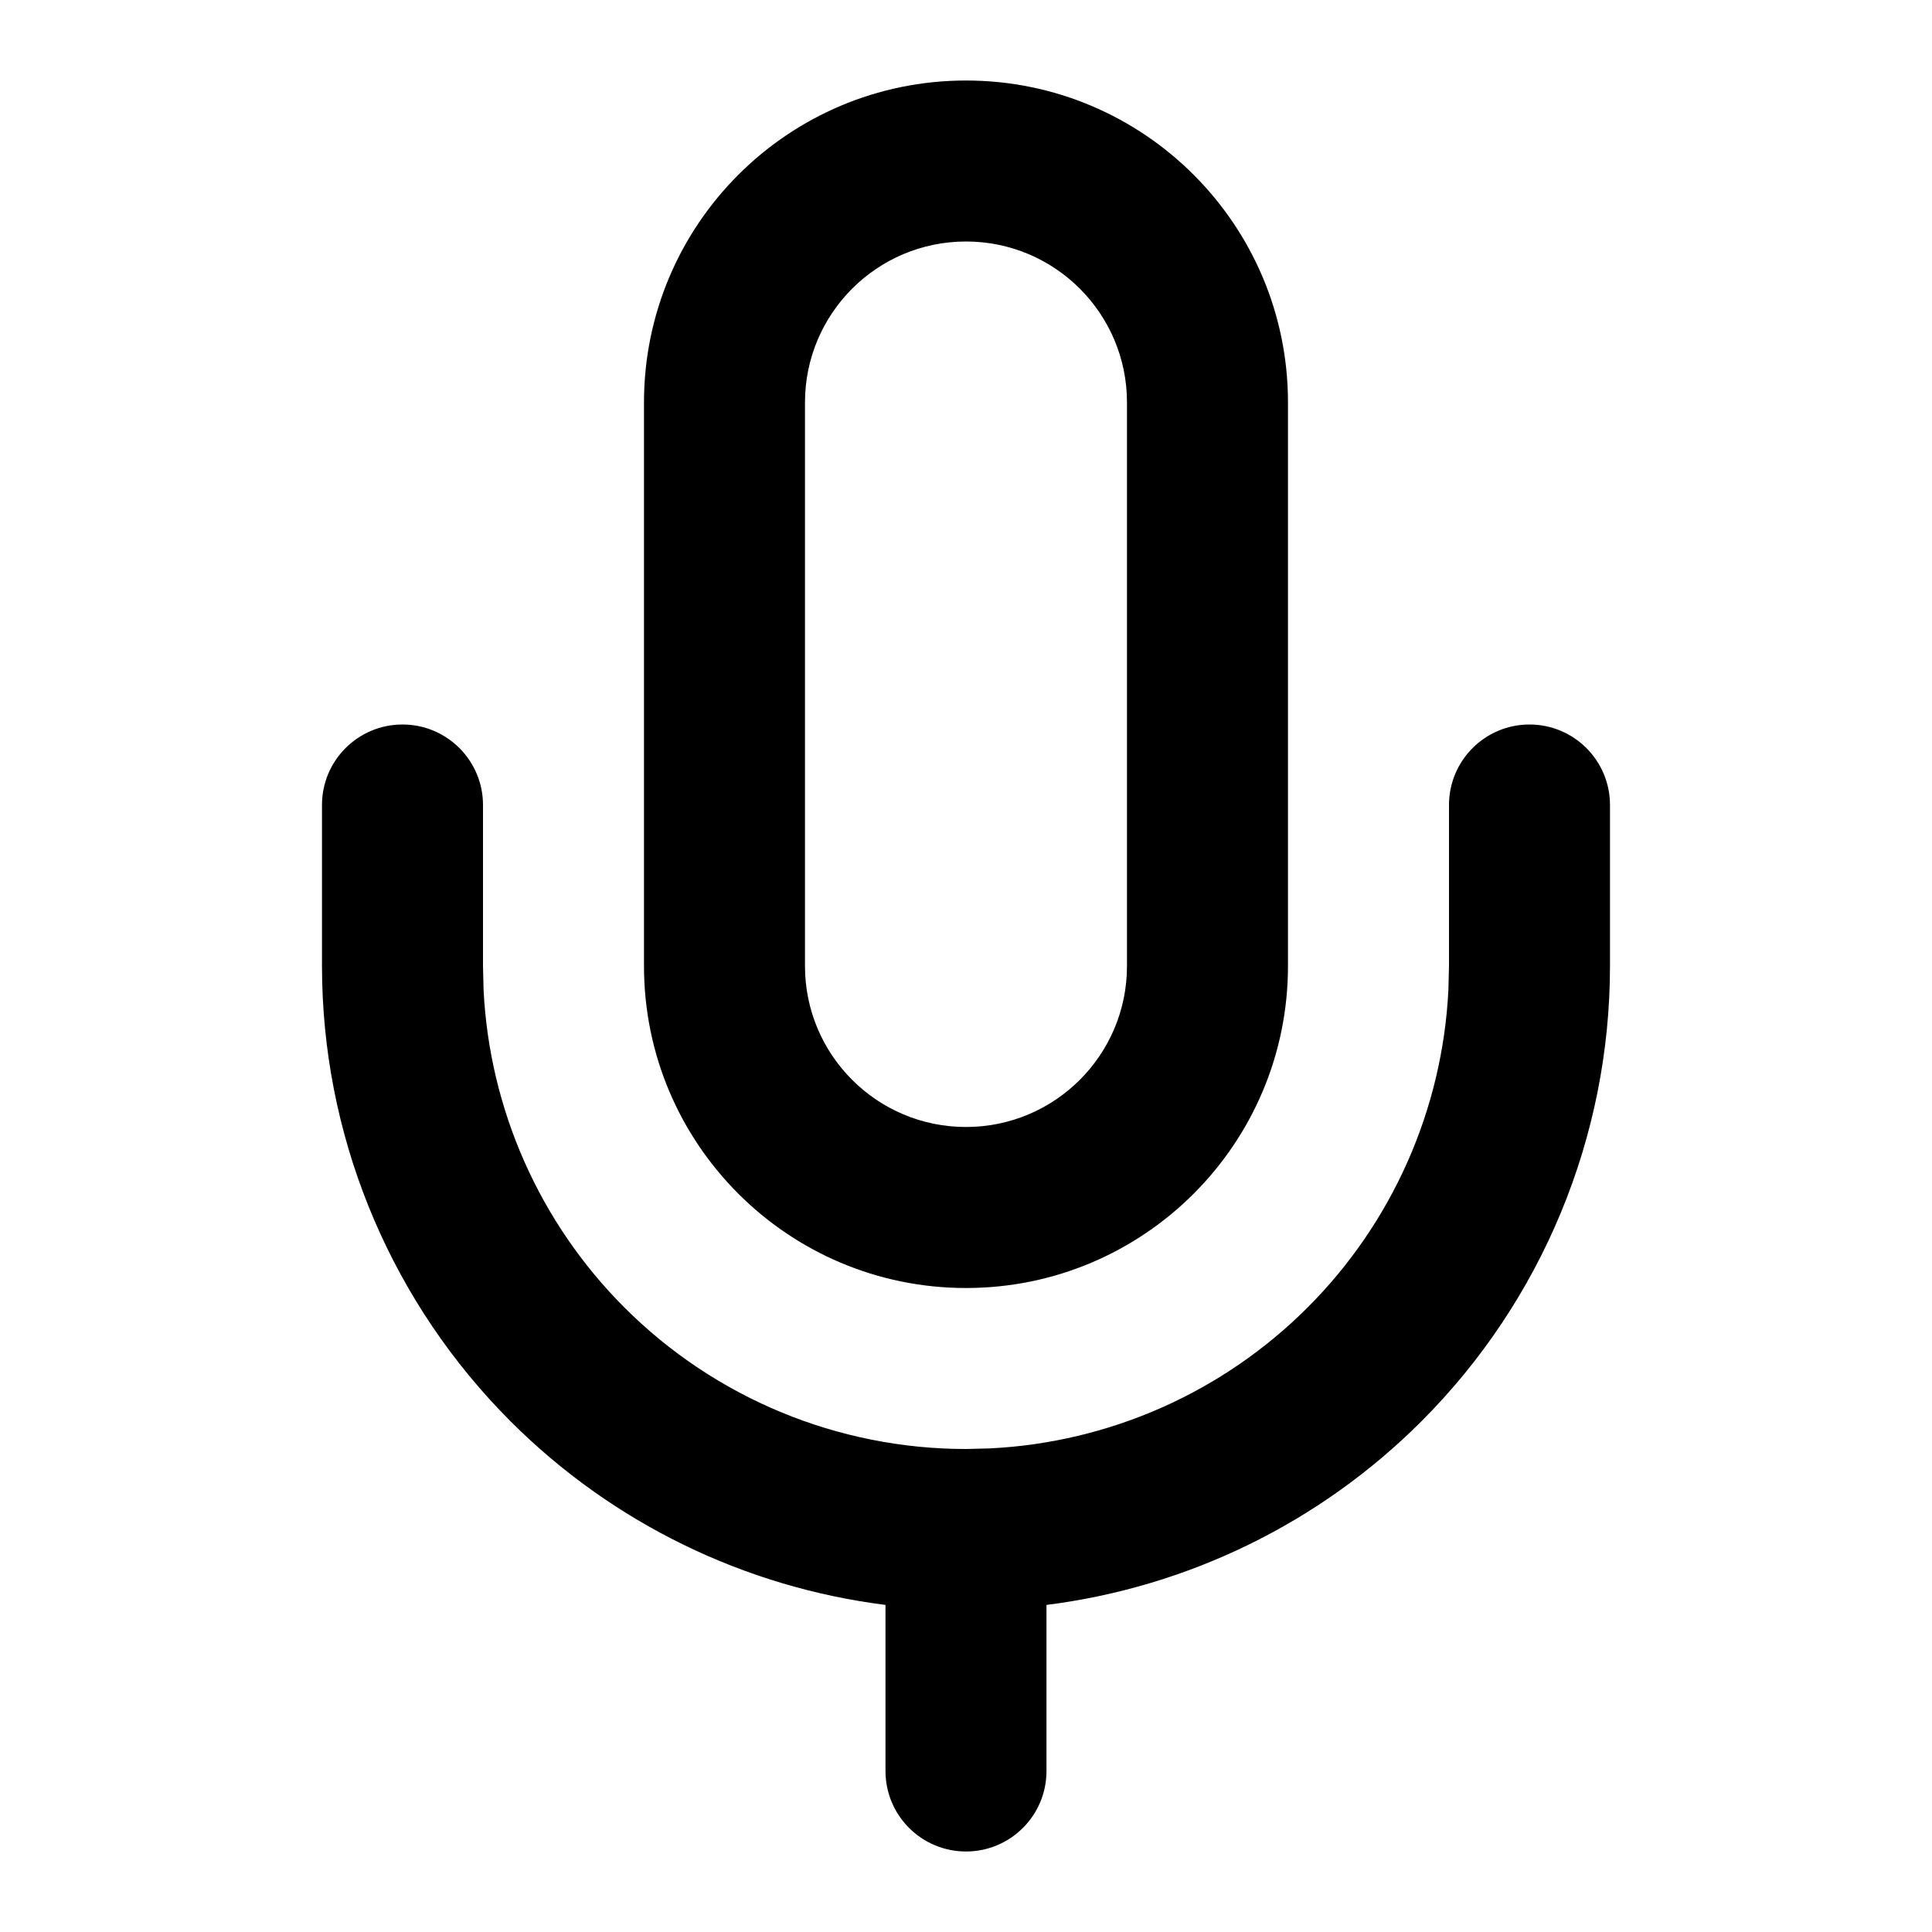 <svg width="64" height="64" viewBox="0 0 64 64" fill="none" xmlns="http://www.w3.org/2000/svg">
<path d="M29.333 58.667V53.165C24.659 52.577 20.282 50.452 16.915 47.085C13.04 43.209 10.809 37.996 10.673 32.53L10.666 32V26.667C10.666 25.194 11.86 24 13.333 24C14.806 24 16 25.194 16 26.667V32L16.019 32.793C16.215 36.748 17.873 40.501 20.686 43.314C23.687 46.315 27.756 48 32 48L32.793 47.98C36.748 47.785 40.501 46.127 43.314 43.314C46.127 40.501 47.784 36.748 47.98 32.793L48 32V26.667C48 25.194 49.194 24 50.666 24C52.139 24 53.333 25.194 53.333 26.667V32C53.333 37.658 51.085 43.084 47.084 47.085C43.718 50.452 39.341 52.577 34.666 53.165V58.667C34.666 60.139 33.473 61.333 32 61.333C30.527 61.333 29.333 60.139 29.333 58.667ZM37.333 13.333C37.333 10.388 34.945 8 32 8C29.054 8 26.666 10.388 26.666 13.333V32C26.666 34.946 29.054 37.333 32 37.333C34.945 37.333 37.333 34.946 37.333 32V13.333ZM42.666 32C42.666 37.891 37.891 42.667 32 42.667C26.109 42.667 21.333 37.891 21.333 32V13.333C21.333 7.442 26.109 2.667 32 2.667C37.891 2.667 42.666 7.442 42.666 13.333V32Z" fill="black"/>
</svg>
